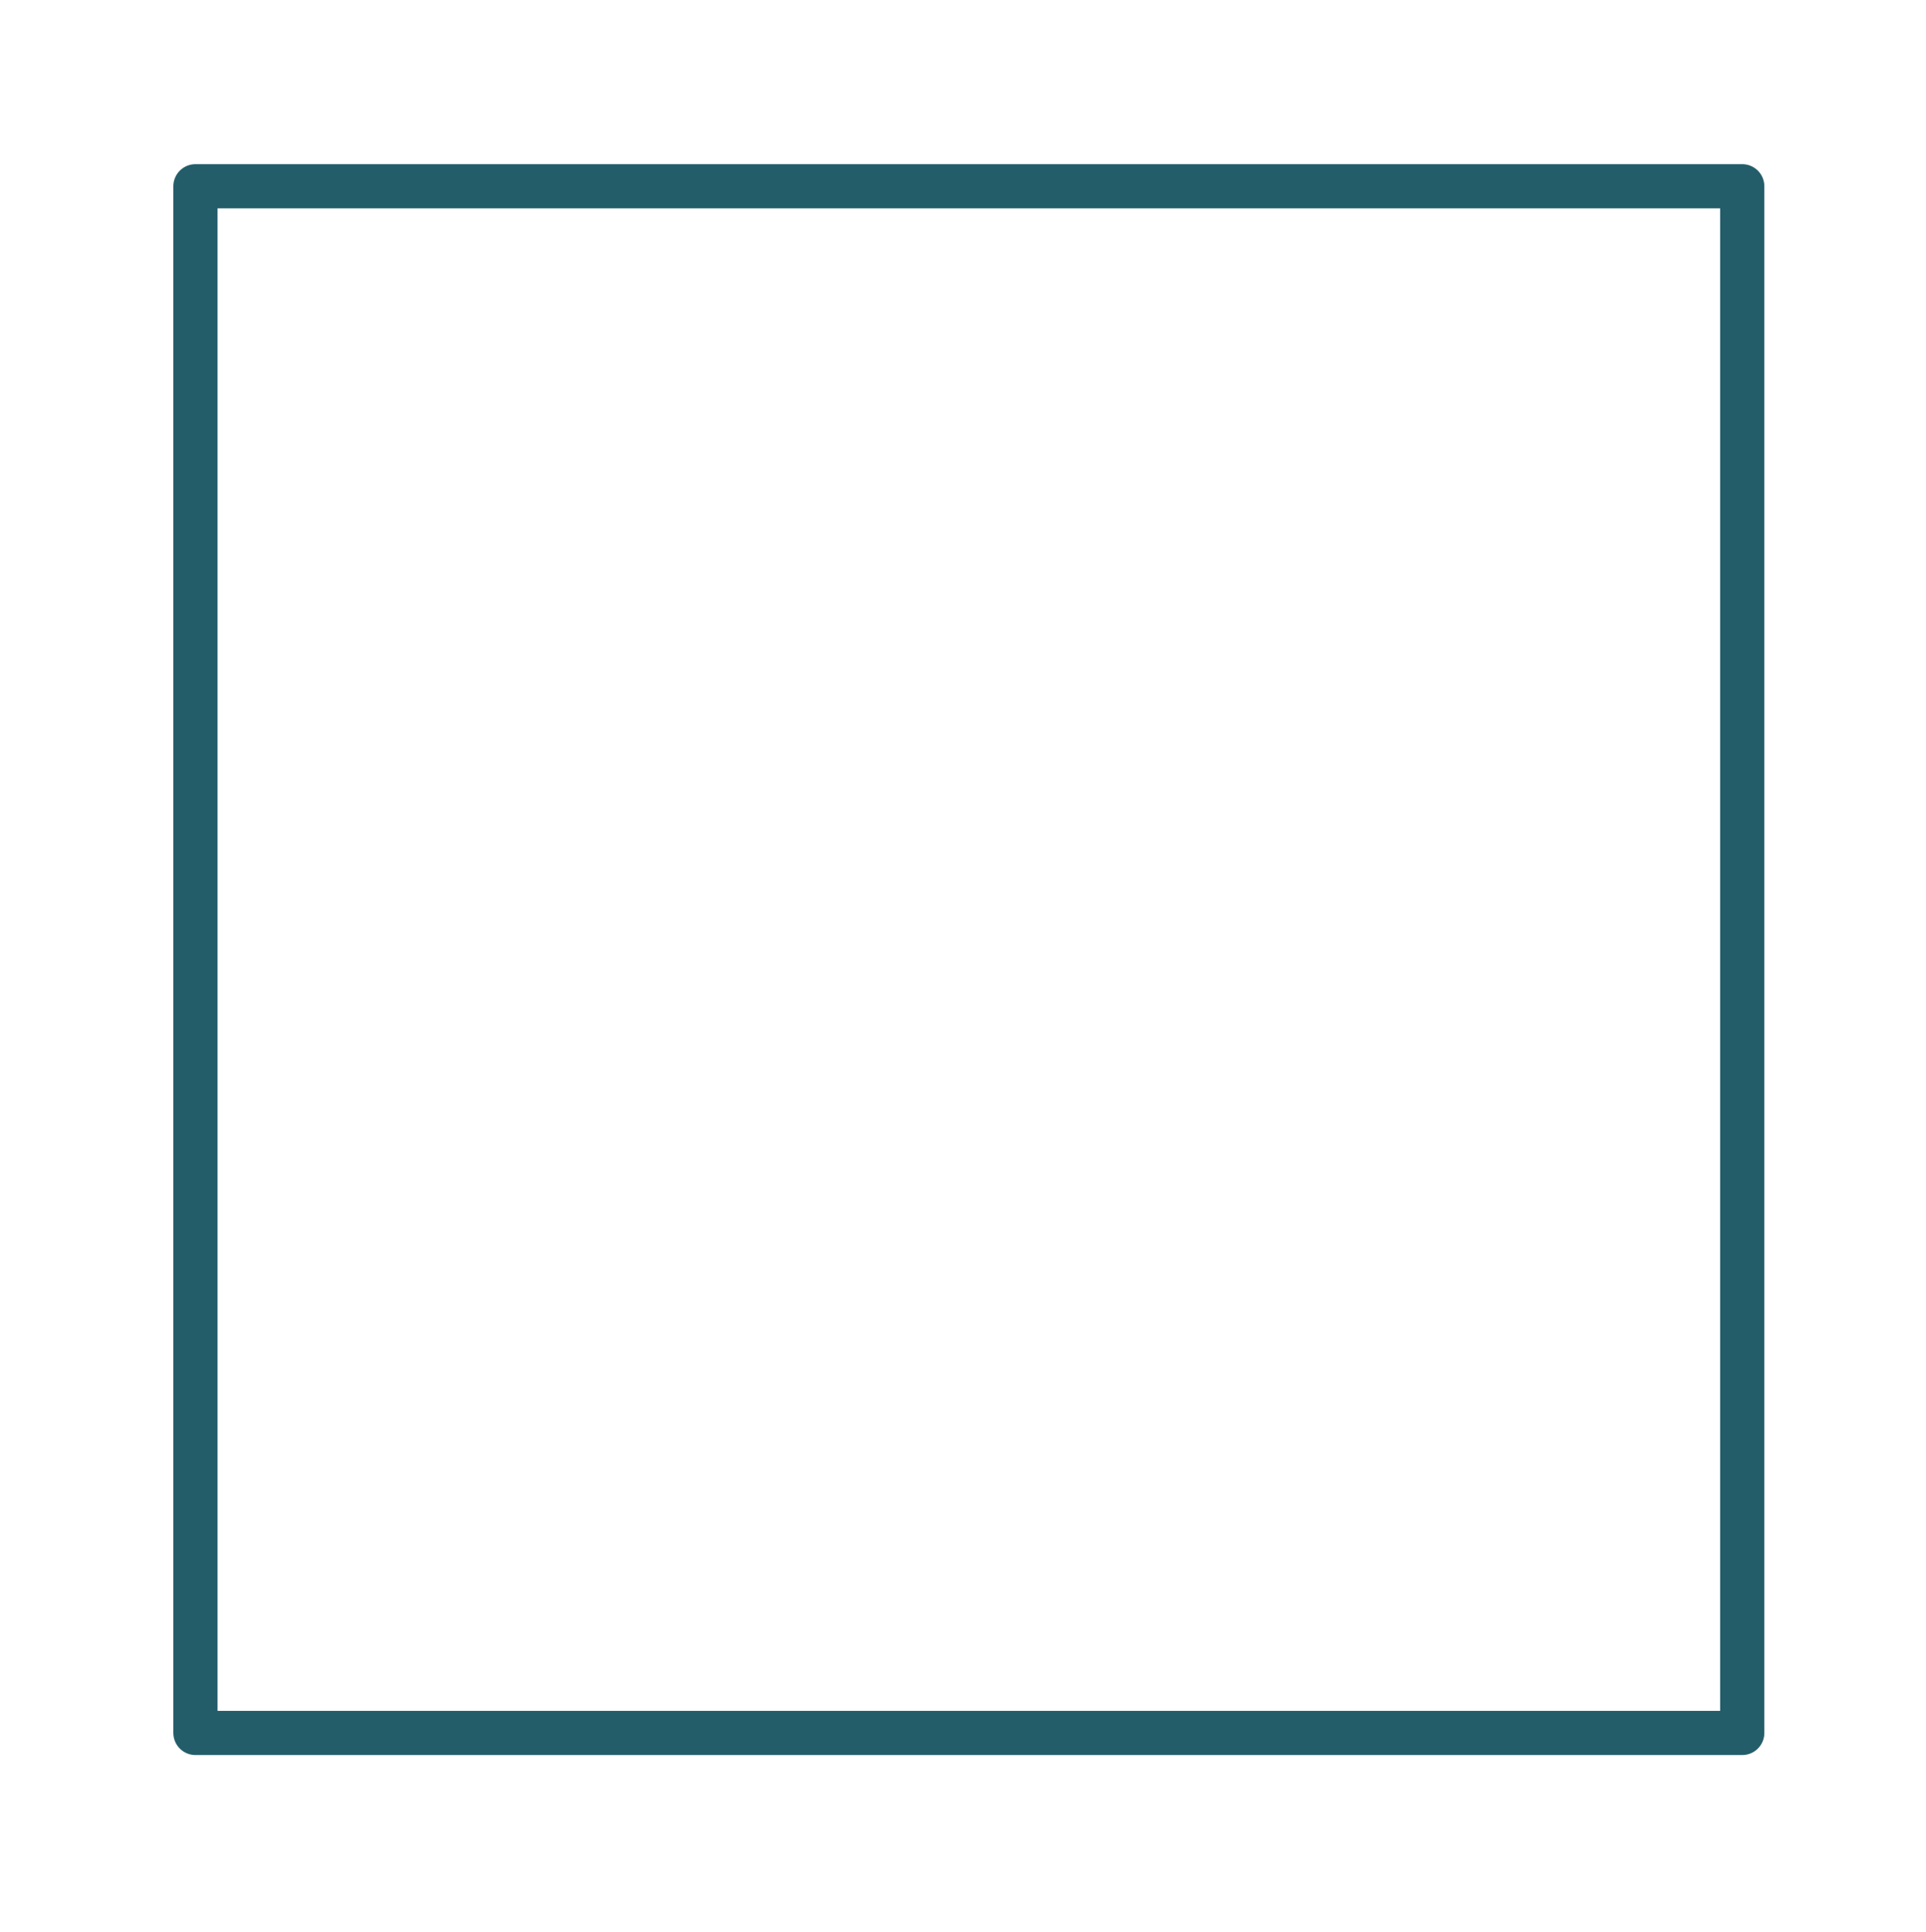 <svg version="1.1" xmlns="http://www.w3.org/2000/svg" xmlns:xlink="http://www.w3.org/1999/xlink" x="0px" y="0px" viewBox="0 0 610 612" style="enable-background:new 0 0 610.4 612.6;" xml:space="preserve" id="el_JbOE7w5Vs"><style>@-webkit-keyframes kf_el_nakQz0H4MK4_an_n5f2RhML_{0%{opacity: 0;}90%{opacity: 0;}96.67%{opacity: 1;}100%{opacity: 1;}}@keyframes kf_el_nakQz0H4MK4_an_n5f2RhML_{0%{opacity: 0;}90%{opacity: 0;}96.67%{opacity: 1;}100%{opacity: 1;}}@-webkit-keyframes kf_el_VMAwVxMjLzY_an__nB95GJ6o{0%{opacity: 0;}85.56%{opacity: 0;}86.67%{opacity: 1;}91.11%{opacity: 1;}100%{opacity: 1;}}@keyframes kf_el_VMAwVxMjLzY_an__nB95GJ6o{0%{opacity: 0;}85.56%{opacity: 0;}86.67%{opacity: 1;}91.11%{opacity: 1;}100%{opacity: 1;}}@-webkit-keyframes kf_el_Q-HJi2auGZl_an_qT_nFE6B8{0%{opacity: 0;}81.11%{opacity: 0;}82.22%{opacity: 1;}85.56%{opacity: 1;}86.67%{opacity: 0;}100%{opacity: 0;}}@keyframes kf_el_Q-HJi2auGZl_an_qT_nFE6B8{0%{opacity: 0;}81.11%{opacity: 0;}82.22%{opacity: 1;}85.56%{opacity: 1;}86.67%{opacity: 0;}100%{opacity: 0;}}@-webkit-keyframes kf_el_wORYKZA63Lx_an_iAcqTXn5J{0%{opacity: 0;}75.56%{opacity: 0;}76.67%{opacity: 1;}81.11%{opacity: 1;}82.22%{opacity: 0;}100%{opacity: 0;}}@keyframes kf_el_wORYKZA63Lx_an_iAcqTXn5J{0%{opacity: 0;}75.56%{opacity: 0;}76.67%{opacity: 1;}81.11%{opacity: 1;}82.22%{opacity: 0;}100%{opacity: 0;}}@-webkit-keyframes kf_el_D3FQsXUnazT_an_h36V67GH4{0%{opacity: 0;}62.22%{opacity: 0;}63.33%{opacity: 1;}75.56%{opacity: 1;}76.67%{opacity: 0;}100%{opacity: 0;}}@keyframes kf_el_D3FQsXUnazT_an_h36V67GH4{0%{opacity: 0;}62.22%{opacity: 0;}63.33%{opacity: 1;}75.56%{opacity: 1;}76.67%{opacity: 0;}100%{opacity: 0;}}@-webkit-keyframes kf_el_z3Mfy4QSFk7_an_Y48wvwrtD{0%{opacity: 0;}57.78%{opacity: 0;}58.89%{opacity: 1;}62.22%{opacity: 1;}63.33%{opacity: 0;}100%{opacity: 0;}}@keyframes kf_el_z3Mfy4QSFk7_an_Y48wvwrtD{0%{opacity: 0;}57.78%{opacity: 0;}58.89%{opacity: 1;}62.22%{opacity: 1;}63.33%{opacity: 0;}100%{opacity: 0;}}@-webkit-keyframes kf_el_iitqPK6vGJJ_an_MtaGisl4B{0%{opacity: 0;}54.44%{opacity: 0;}55.56%{opacity: 1;}57.78%{opacity: 1;}58.89%{opacity: 0;}100%{opacity: 0;}}@keyframes kf_el_iitqPK6vGJJ_an_MtaGisl4B{0%{opacity: 0;}54.44%{opacity: 0;}55.56%{opacity: 1;}57.78%{opacity: 1;}58.89%{opacity: 0;}100%{opacity: 0;}}@-webkit-keyframes kf_el_Ik3pIBzAX2D_an_VoH1nxRzZ{0%{opacity: 0;}45.56%{opacity: 0;}46.67%{opacity: 1;}54.44%{opacity: 1;}55.56%{opacity: 0;}100%{opacity: 0;}}@keyframes kf_el_Ik3pIBzAX2D_an_VoH1nxRzZ{0%{opacity: 0;}45.56%{opacity: 0;}46.67%{opacity: 1;}54.44%{opacity: 1;}55.56%{opacity: 0;}100%{opacity: 0;}}@-webkit-keyframes kf_el_5TT6Pug7Toy_an_Q88cIYS58{0%{opacity: 0;}35.56%{opacity: 0;}36.67%{opacity: 1;}45.56%{opacity: 1;}46.67%{opacity: 0;}100%{opacity: 0;}}@keyframes kf_el_5TT6Pug7Toy_an_Q88cIYS58{0%{opacity: 0;}35.56%{opacity: 0;}36.67%{opacity: 1;}45.56%{opacity: 1;}46.67%{opacity: 0;}100%{opacity: 0;}}@-webkit-keyframes kf_el_0Vl53_oaerk_an_Kg6XhqXsj{0%{opacity: 0;}31.11%{opacity: 0;}32.22%{opacity: 1;}35.56%{opacity: 1;}36.67%{opacity: 0;}100%{opacity: 0;}}@keyframes kf_el_0Vl53_oaerk_an_Kg6XhqXsj{0%{opacity: 0;}31.11%{opacity: 0;}32.22%{opacity: 1;}35.56%{opacity: 1;}36.67%{opacity: 0;}100%{opacity: 0;}}@-webkit-keyframes kf_el_3TFl1CrSzd_an_CnOgWCRIx{0%{opacity: 0;}26.67%{opacity: 0;}27.78%{opacity: 1;}31.11%{opacity: 1;}32.22%{opacity: 0;}100%{opacity: 0;}}@keyframes kf_el_3TFl1CrSzd_an_CnOgWCRIx{0%{opacity: 0;}26.67%{opacity: 0;}27.78%{opacity: 1;}31.11%{opacity: 1;}32.22%{opacity: 0;}100%{opacity: 0;}}@-webkit-keyframes kf_el_B9oYwET6LR_an_4_bP0SFyU{0%{opacity: 0;}20%{opacity: 0;}21.11%{opacity: 1;}26.67%{opacity: 1;}27.78%{opacity: 0;}100%{opacity: 0;}}@keyframes kf_el_B9oYwET6LR_an_4_bP0SFyU{0%{opacity: 0;}20%{opacity: 0;}21.11%{opacity: 1;}26.67%{opacity: 1;}27.78%{opacity: 0;}100%{opacity: 0;}}@-webkit-keyframes kf_el_0WP5Ukg15I_an_fzw3_13c0{0%{opacity: 1;}20%{opacity: 1;}21.11%{opacity: 0;}100%{opacity: 0;}}@keyframes kf_el_0WP5Ukg15I_an_fzw3_13c0{0%{opacity: 1;}20%{opacity: 1;}21.11%{opacity: 0;}100%{opacity: 0;}}#el_JbOE7w5Vs *{-webkit-animation-duration: 3s;animation-duration: 3s;-webkit-animation-iteration-count: 1;animation-iteration-count: 1;-webkit-animation-timing-function: cubic-bezier(0, 0, 1, 1);animation-timing-function: cubic-bezier(0, 0, 1, 1);}#el__3BcwRIyH_{fill: none;stroke: #235D6A;stroke-width: 14;stroke-linejoin: round;stroke-miterlimit: 10;}#el_71EP0dIkWM{fill: none;stroke: #235D6A;stroke-width: 14;stroke-linejoin: round;stroke-miterlimit: 10;}#el_AaFzHSjduv{fill: none;stroke: #235D6A;stroke-width: 14;stroke-linejoin: round;stroke-miterlimit: 10;}#el_s7u7rXjpg9{fill: none;stroke: #235D6A;stroke-width: 14;stroke-linejoin: round;stroke-miterlimit: 10;}#el_ilTowYHMfN{fill: none;stroke: #235D6A;stroke-width: 14;stroke-linejoin: round;stroke-miterlimit: 10;}#el_TaC6IuusHh{fill: none;stroke: #235D6A;stroke-width: 14;stroke-linejoin: round;stroke-miterlimit: 10;}#el_FdngFc5lDB{fill: none;stroke: #235D6A;stroke-width: 14;stroke-linejoin: round;stroke-miterlimit: 10;}#el_gOwX6WmS_o{fill: none;stroke: #235D6A;stroke-width: 14;stroke-linejoin: round;stroke-miterlimit: 10;}#el_GWLygK9DLC{fill: none;stroke: #235D6A;stroke-width: 14;stroke-linejoin: round;stroke-miterlimit: 10;}#el_28B6ukLg5l{fill: none;stroke: #235D6A;stroke-width: 14;stroke-linejoin: round;stroke-miterlimit: 10;}#el_1B0XKl2f3f{fill: none;stroke: #235D6A;stroke-width: 14;stroke-linejoin: round;stroke-miterlimit: 10;}#el_uVW4qCX3Uj{fill: none;stroke: #235D6A;stroke-width: 14;stroke-linejoin: round;stroke-miterlimit: 10;}#el_kYbS-8ER22l{fill: none;stroke: #235D6A;stroke-width: 14;stroke-linejoin: round;stroke-miterlimit: 10;}#el__kGwsCkgBsG{fill: none;stroke: #235D6A;stroke-width: 14;stroke-linejoin: round;stroke-miterlimit: 10;}#el_7FmD0X6cmWK{fill: none;stroke: #235D6A;stroke-width: 14;stroke-linejoin: round;stroke-miterlimit: 10;}#el_U93b39BMuv3{fill: none;stroke: #235D6A;stroke-width: 14;stroke-linejoin: round;stroke-miterlimit: 10;}#el_r_OXrLzTa1y{fill: none;stroke: #235D6A;stroke-width: 14;stroke-linejoin: round;stroke-miterlimit: 10;}#el_-jzRGZUW4hm{fill: none;stroke: #235D6A;stroke-width: 14;stroke-linejoin: round;stroke-miterlimit: 10;}#el_hKLXNV_kQpK{fill: none;stroke: #235D6A;stroke-width: 14;stroke-linejoin: round;stroke-miterlimit: 10;}#el_w3gfE_wAxFP{fill: none;stroke: #235D6A;stroke-width: 14;stroke-linejoin: round;stroke-miterlimit: 10;}#el_3UXBjCwbPPR{fill: none;stroke: #235D6A;stroke-width: 14;stroke-linejoin: round;stroke-miterlimit: 10;}#el_aSTaD_f5VRl{fill: none;stroke: #235D6A;stroke-width: 14;stroke-linejoin: round;stroke-miterlimit: 10;}#el_nof9Ku1tqSq{fill: none;stroke: #235D6A;stroke-width: 14;stroke-linejoin: round;stroke-miterlimit: 10;}#el_6MhiOQBNGon{fill: none;stroke: #235D6A;stroke-width: 14;stroke-linejoin: round;stroke-miterlimit: 10;}#el_8g3vXIczTcP{fill: none;stroke: #235D6A;stroke-width: 14;stroke-linejoin: round;stroke-miterlimit: 10;}#el_8CV6skezi99{fill: none;stroke: #235D6A;stroke-width: 14;stroke-linejoin: round;stroke-miterlimit: 10;}#el_Yrfw19AlO4P{fill: none;stroke: #235D6A;stroke-width: 14;stroke-linejoin: round;stroke-miterlimit: 10;}#el_Fn25n8ixRtq{fill: none;stroke: #235D6A;stroke-width: 14;stroke-linejoin: round;stroke-miterlimit: 10;}#el_FpZudcReiM0{fill: none;stroke: #235D6A;stroke-width: 14;stroke-linejoin: round;stroke-miterlimit: 10;}#el_XQBW9vESUHW{fill: none;stroke: #235D6A;stroke-width: 14;stroke-linejoin: round;stroke-miterlimit: 10;}#el_0XskU-BwuL4{fill: none;stroke: #235D6A;stroke-width: 14;stroke-linejoin: round;stroke-miterlimit: 10;}#el_bn0ca_5BYzk{fill: none;stroke: #235D6A;stroke-width: 14;stroke-linejoin: round;stroke-miterlimit: 10;}#el_JVpOoi9X4_7{fill: none;stroke: #235D6A;stroke-width: 14;stroke-linejoin: round;stroke-miterlimit: 10;}#el_VStQBrCu2jB{fill: none;stroke: #235D6A;stroke-width: 14;stroke-linejoin: round;stroke-miterlimit: 10;}#el_Tyq13LVG1db{fill: none;stroke: #235D6A;stroke-width: 14;stroke-linejoin: round;stroke-miterlimit: 10;}#el_amNVvMqZPE0{fill: none;stroke: #235D6A;stroke-width: 14;stroke-linejoin: round;stroke-miterlimit: 10;}#el_6RFwhIgpV6O{fill: none;stroke: #235D6A;stroke-width: 14;stroke-linejoin: round;stroke-miterlimit: 10;}#el_9jxnd7AG8Em{fill: none;stroke: #235D6A;stroke-width: 16.24;stroke-linejoin: round;stroke-miterlimit: 10;}#el_OoSe8efRUkm{fill: none;stroke: #235D6A;stroke-width: 16.24;stroke-linejoin: round;stroke-miterlimit: 10;}#el_wDmPALI_bTZ{fill: none;stroke: #235D6A;stroke-width: 16.24;stroke-linejoin: round;stroke-miterlimit: 10;}#el_wDmsKNWZ36t{fill: none;stroke: #235D6A;stroke-width: 16.24;stroke-linejoin: round;stroke-miterlimit: 10;}#el_qmhaks3zEpt{fill: none;stroke: #235D6A;stroke-width: 16.24;stroke-linejoin: round;stroke-miterlimit: 10;}#el_BGV3DmqB-J1{fill: none;stroke: #235D6A;stroke-width: 16.24;stroke-linejoin: round;stroke-miterlimit: 10;}#el_aIb3URi4L5q{fill: #235D6A;}#el_Hm7v-2b6GCC{fill: #9FC2B1;}#el_XWXAytCugWX{fill: #9FC2B1;}#el_M6a5f5_cLim{fill: #9FC2B1;}#el_0WP5Ukg15I{-webkit-animation-fill-mode: forwards;animation-fill-mode: forwards;opacity: 1;-webkit-animation-name: kf_el_0WP5Ukg15I_an_fzw3_13c0;animation-name: kf_el_0WP5Ukg15I_an_fzw3_13c0;-webkit-animation-timing-function: cubic-bezier(0.42, 0, 0.58, 1);animation-timing-function: cubic-bezier(0.42, 0, 0.58, 1);}#el_B9oYwET6LR{-webkit-animation-fill-mode: forwards;animation-fill-mode: forwards;opacity: 0;-webkit-animation-name: kf_el_B9oYwET6LR_an_4_bP0SFyU;animation-name: kf_el_B9oYwET6LR_an_4_bP0SFyU;-webkit-animation-timing-function: cubic-bezier(0.42, 0, 0.58, 1);animation-timing-function: cubic-bezier(0.42, 0, 0.58, 1);}#el_3TFl1CrSzd{-webkit-animation-fill-mode: forwards;animation-fill-mode: forwards;opacity: 0;-webkit-animation-name: kf_el_3TFl1CrSzd_an_CnOgWCRIx;animation-name: kf_el_3TFl1CrSzd_an_CnOgWCRIx;-webkit-animation-timing-function: cubic-bezier(0.42, 0, 0.58, 1);animation-timing-function: cubic-bezier(0.42, 0, 0.58, 1);}#el_0Vl53_oaerk{-webkit-animation-fill-mode: forwards;animation-fill-mode: forwards;opacity: 0;-webkit-animation-name: kf_el_0Vl53_oaerk_an_Kg6XhqXsj;animation-name: kf_el_0Vl53_oaerk_an_Kg6XhqXsj;-webkit-animation-timing-function: cubic-bezier(0.42, 0, 0.58, 1);animation-timing-function: cubic-bezier(0.42, 0, 0.58, 1);}#el_5TT6Pug7Toy{-webkit-animation-fill-mode: forwards;animation-fill-mode: forwards;opacity: 0;-webkit-animation-name: kf_el_5TT6Pug7Toy_an_Q88cIYS58;animation-name: kf_el_5TT6Pug7Toy_an_Q88cIYS58;-webkit-animation-timing-function: cubic-bezier(0.42, 0, 0.58, 1);animation-timing-function: cubic-bezier(0.42, 0, 0.58, 1);}#el_Ik3pIBzAX2D{-webkit-animation-fill-mode: forwards;animation-fill-mode: forwards;opacity: 0;-webkit-animation-name: kf_el_Ik3pIBzAX2D_an_VoH1nxRzZ;animation-name: kf_el_Ik3pIBzAX2D_an_VoH1nxRzZ;-webkit-animation-timing-function: cubic-bezier(0.42, 0, 0.58, 1);animation-timing-function: cubic-bezier(0.42, 0, 0.58, 1);}#el_iitqPK6vGJJ{-webkit-animation-fill-mode: forwards;animation-fill-mode: forwards;opacity: 0;-webkit-animation-name: kf_el_iitqPK6vGJJ_an_MtaGisl4B;animation-name: kf_el_iitqPK6vGJJ_an_MtaGisl4B;-webkit-animation-timing-function: cubic-bezier(0.42, 0, 0.58, 1);animation-timing-function: cubic-bezier(0.42, 0, 0.58, 1);}#el_z3Mfy4QSFk7{-webkit-animation-fill-mode: forwards;animation-fill-mode: forwards;opacity: 0;-webkit-animation-name: kf_el_z3Mfy4QSFk7_an_Y48wvwrtD;animation-name: kf_el_z3Mfy4QSFk7_an_Y48wvwrtD;-webkit-animation-timing-function: cubic-bezier(0.42, 0, 0.58, 1);animation-timing-function: cubic-bezier(0.42, 0, 0.58, 1);}#el_D3FQsXUnazT{-webkit-animation-fill-mode: forwards;animation-fill-mode: forwards;opacity: 0;-webkit-animation-name: kf_el_D3FQsXUnazT_an_h36V67GH4;animation-name: kf_el_D3FQsXUnazT_an_h36V67GH4;-webkit-animation-timing-function: cubic-bezier(0.42, 0, 0.58, 1);animation-timing-function: cubic-bezier(0.42, 0, 0.58, 1);}#el_wORYKZA63Lx{-webkit-animation-fill-mode: forwards;animation-fill-mode: forwards;opacity: 0;-webkit-animation-name: kf_el_wORYKZA63Lx_an_iAcqTXn5J;animation-name: kf_el_wORYKZA63Lx_an_iAcqTXn5J;-webkit-animation-timing-function: cubic-bezier(0.42, 0, 0.58, 1);animation-timing-function: cubic-bezier(0.42, 0, 0.58, 1);}#el_Q-HJi2auGZl{-webkit-animation-fill-mode: forwards;animation-fill-mode: forwards;opacity: 0;-webkit-animation-name: kf_el_Q-HJi2auGZl_an_qT_nFE6B8;animation-name: kf_el_Q-HJi2auGZl_an_qT_nFE6B8;-webkit-animation-timing-function: cubic-bezier(0.42, 0, 0.58, 1);animation-timing-function: cubic-bezier(0.42, 0, 0.58, 1);}#el_VMAwVxMjLzY{-webkit-animation-fill-mode: forwards;animation-fill-mode: forwards;opacity: 0;-webkit-animation-name: kf_el_VMAwVxMjLzY_an__nB95GJ6o;animation-name: kf_el_VMAwVxMjLzY_an__nB95GJ6o;-webkit-animation-timing-function: cubic-bezier(0.42, 0, 0.58, 1);animation-timing-function: cubic-bezier(0.42, 0, 0.58, 1);}#el_nakQz0H4MK4{-webkit-animation-fill-mode: forwards;animation-fill-mode: forwards;opacity: 0;-webkit-animation-name: kf_el_nakQz0H4MK4_an_n5f2RhML_;animation-name: kf_el_nakQz0H4MK4_an_n5f2RhML_;-webkit-animation-timing-function: cubic-bezier(0.42, 0, 0.58, 1);animation-timing-function: cubic-bezier(0.42, 0, 0.58, 1);}</style>

<g id="el_0WP5Ukg15I">
	<rect x="61.9" y="59" width="489.9" height="489.9" id="el__3BcwRIyH_"/>
</g>
<g id="el_B9oYwET6LR">
	<polygon points="91.9,59 509,59 300.5,132.5 &#9;" id="el_71EP0dIkWM"/>
	<polygon points="371.3,310 509,59 91.9,59 233.7,310 300.5,140 &#9;" id="el_AaFzHSjduv"/>
	<polygon points="91.9,330.3 184,222.2 233.7,310 &#9;" id="el_s7u7rXjpg9"/>
	<polygon points="412.8,234.4 521.1,330.3 371.3,310 &#9;" id="el_ilTowYHMfN"/>
	<polygon points="300.5,548.9 91.9,330.3 233.7,310 300.5,140 371.3,310 521.1,330.3 &#9;" id="el_TaC6IuusHh"/>
</g>
<g id="el_3TFl1CrSzd">
	<polygon points="96.6,231.3 306,406 517.6,231.3 307.1,96 &#9;" id="el_FdngFc5lDB"/>
	<polygon points="337.4,475.4 517.6,231.3 337.4,380 &#9;" id="el_gOwX6WmS_o"/>
	<polygon points="96.6,231.3 277.8,382.4 277.8,475.4 &#9;" id="el_GWLygK9DLC"/>
	<polygon points="532.2,330.6 480.9,281 360.5,444.2 &#9;" id="el_28B6ukLg5l"/>
	<polygon points="128.7,274.6 81.9,320.1 254.6,444.2 &#9;" id="el_1B0XKl2f3f"/>
	<polyline points="470.7,371.3 307.1,546.3 136.7,359.4 &#9;" id="el_uVW4qCX3Uj"/>
</g>
<g id="el_0Vl53_oaerk">
	<polygon points="305.4,58 525.7,279.8 305.4,506.1 85,282.1 &#9;" id="el_kYbS-8ER22l"/>
	<polyline points="110.3,307.8 305.4,543.1 498.5,307.8 &#9;" id="el__kGwsCkgBsG"/>
</g>
<g id="el_5TT6Pug7Toy">
	<polygon points="301.4,64.8 301.4,534.6 412.1,299.7 &#9;" id="el_7FmD0X6cmWK"/>
	<polygon points="479.9,362.9 301.4,534.6 407.1,310.2 &#9;" id="el_U93b39BMuv3"/>
	<polygon points="196.4,299.7 301.4,64.8 301.4,534.6 &#9;" id="el_r_OXrLzTa1y"/>
	<polygon points="130.9,360.7 301.4,534.6 201.1,312.5 &#9;" id="el_-jzRGZUW4hm"/>
</g>
<g id="el_Ik3pIBzAX2D">
	<polygon points="302.5,63.6 302.5,533.5 413.2,298.6 &#9;" id="el_hKLXNV_kQpK"/>
	<polygon points="197.5,298.6 302.5,63.6 302.5,533.5 &#9;" id="el_w3gfE_wAxFP"/>
</g>
<g id="el_iitqPK6vGJJ">
	<polygon points="233.7,195.1 304.8,282.1 304.8,57.3 &#9;" id="el_3UXBjCwbPPR"/>
	<polygon points="377.1,192.9 304.8,57.3 304.8,282.1 &#9;" id="el_aSTaD_f5VRl"/>
	<polygon points="304.8,554.3 377.1,192.9 304.8,282.1 239.3,202.1 &#9;" id="el_nof9Ku1tqSq"/>
	<line x1="304.8" y1="282.1" x2="304.8" y2="554.3" id="el_6MhiOQBNGon"/>
</g>
<g id="el_z3Mfy4QSFk7">
	<polygon points="305.3,54 305.3,290 377.6,190.6 &#9;" id="el_8g3vXIczTcP"/>
	<polygon points="305.3,557.7 305.3,290 373.4,196.5 &#9;" id="el_8CV6skezi99"/>
	<polygon points="305.3,54 233,189.5 305.3,290 &#9;" id="el_Yrfw19AlO4P"/>
	<polygon points="251.1,311.5 114.5,100.3 305.3,290 &#9;" id="el_Fn25n8ixRtq"/>
</g>
<g id="el_D3FQsXUnazT">
	<polygon points="210.5,313.2 307,113.3 403.4,313.2 &#9;" id="el_FpZudcReiM0"/>
	<polygon points="238.9,445.9 210.5,313.2 403.4,313.2 371.3,445.9 307,427.3 &#9;" id="el_XQBW9vESUHW"/>
	<polygon points="219.8,356.5 35.8,225.8 238.9,445.9 &#9;" id="el_0XskU-BwuL4"/>
	<polygon points="371.3,445.9 574.7,225.8 392.9,356.5 &#9;" id="el_bn0ca_5BYzk"/>
</g>
<g id="el_wORYKZA63Lx">
	<polygon points="266.8,424.8 181.4,180.1 426.1,265.5 &#9;" id="el_JVpOoi9X4_7"/>
	<polygon points="399.9,511 266.8,424.8 426.1,265.5 509.2,401.7 440.7,439.4 &#9;" id="el_VStQBrCu2jB"/>
	<polygon points="310.3,452.9 50.4,496.9 399.9,511 &#9;" id="el_Tyq13LVG1db"/>
	<polygon points="509.2,401.7 495.4,52 453.2,310 &#9;" id="el_amNVvMqZPE0"/>
	<polygon points="201.3,237 98.4,226.9 266.8,424.8 &#9;" id="el_6RFwhIgpV6O"/>
</g>
<g id="el_Q-HJi2auGZl">
	<polygon points="249.2,351.6 180.6,155.2 377,223.8 &#9;" id="el_9jxnd7AG8Em"/>
	<polygon points="414.9,379 555.7,133.6 390.9,259.5 &#9;" id="el_OoSe8efRUkm"/>
	<polygon points="196.5,200.9 114,192.8 249.2,351.6 &#9;" id="el_wDmPALI_bTZ"/>
	<polygon points="377,223.8 421.2,405.1 249.2,351.6 &#9;" id="el_wDmsKNWZ36t"/>
	<polygon points="249.2,351.6 278.8,433.3 421.2,405.1 &#9;" id="el_qmhaks3zEpt"/>
	<polygon points="249.2,351.6 192.7,535.3 278.8,433.3 &#9;" id="el_BGV3DmqB-J1"/>
</g>
<g id="el_VMAwVxMjLzY">
	<path d="M560.5,229.1l-0.2-0.3c-0.1-0.1-0.1-0.3-0.3-0.4v-0.2l-0.3-0.3l-0.2-0.2c-0.1-0.1-0.2-0.2-0.3-0.3l-0.3-0.3&#10;&#9;&#9;h-0.3l-0.4-0.3l0,0L496.3,188l0,0H496l0,0h-0.3h-0.2l0,0h-0.3l0,0l0,0h-0.4h-2.5h-0.3h-0.2l0,0h-0.3h-0.4h-0.3h-0.3l0,0h-0.3h-0.3&#10;&#9;&#9;l0,0L378,247l-66.1-80.7l0,0l0,0V166l-0.3-0.3l-0.2-0.2l-0.3-0.3l-0.3-0.3l0,0l-0.2-0.2l-0.3-0.2h-0.3h-0.3h-0.3h-0.3h-0.4l0,0&#10;&#9;&#9;h-0.3H308l0,0L90.5,125h-2h-0.4h-0.3h-0.4h-0.3h-0.3h-0.3h-0.3h-0.3l-0.3,0.2l-0.3,0.2l-0.3,0.3l0,0l0,0c-0.1,0.1-0.2,0.2-0.3,0.3&#10;&#9;&#9;l-0.3,0.2l-0.3,0.3l-0.2,0.2l-0.2,0.3l-0.2,0.3v0.3c0,0.1,0,0.2,0,0.3v0.3v0.3v0.3c0,0.1,0,0.2,0,0.4v0.3v0.4l0,0&#10;&#9;&#9;c0,0.1,0,0.1,0,0.2c0,0,0,0.3,0,0.4c0,0.1,0,0.2,0,0.4v0.7c0,0,0,0.2,0,0.3c0,0.1,0,0.3,0,0.4c0,0.1,0,0.2,0,0.3c0,0.1,0,0.3,0,0.4&#10;&#9;&#9;v0.4v0.3v0.3c0,0.1,0,0.2,0,0.3v0.3c0,0.1,0,0.2,0,0.3c0,0.1,0,0.2,0,0.3c0.1,0.1,0.1,0.2,0.2,0.3v0.2l46.3,59H72.4H72h-0.3h-0.4&#10;&#9;&#9;h-0.3h-0.3h-0.3h-0.3l-0.3,0.2c-0.1,0-0.2,0.1-0.3,0.2l-0.3,0.2l-0.3,0.2l-0.3,0.3l-0.3,1.2l-0.2,0.3l-0.3,0.3l0,0l0,0&#10;&#9;&#9;c-0.1,0.1-0.2,0.2-0.3,0.4c0,0.1,0,0.2,0,0.3l-0.2,0.4c0,0.1,0,0.2,0,0.3c0,0.1,0,0.2,0,0.4v0.3v0.3c0,0.1,0,0.2,0,0.4&#10;&#9;&#9;c0,0,0,0.2,0,0.3c0,0.1,0,0.3,0,0.4v0.3c0,0,0,0.3,0,0.4v0.3c0,0,0,0.3,0,0.4c0,0.1,0,0.2,0,0.3c0,0,0,0.3,0,0.4v0.4&#10;&#9;&#9;c0,0.1,0,0.2,0,0.3v0.4v0.3v0.4v0.3l0.2,0.3c0,0.1,0,0.2,0,0.3v0.3l0.2,0.3l0.2,0.2l0.3,0.3l0.3,0.3l0.3,0.3l0.4,0.5l0,0&#10;&#9;&#9;l167.1,121.5l-30.3,197.2l0,0l0,0l0,0c0,0.2,0,0.4,0,0.6v0.3c0,0.1,0,0.3,0,0.4v0.4c0,0.1,0,0.2,0,0.3c0,0.1,0,0.3,0,0.4&#10;&#9;&#9;c0,0,0,0,0,0.3v0.4c0,0,0,0.2,0,0.3c0,0.1,0,0.3,0,0.4c0,0.1,0,0.2,0,0.3c0,0.1,0,0.2,0,0.3c0,0.1,0.1,0.2,0.2,0.3v0.3l0.2,0.4&#10;&#9;&#9;c0,0,0,0,0.2,0c0.1,0.1,0.2,0.3,0.3,0.4c0,0,0,0,0,0.2l0.3,0.3l0.3,0.2l0.3,0.2l0.4,0.3l0,0l0.6,0.3l0,0c0.2,0.1,0.5,0.2,0.8,0.3&#10;&#9;&#9;l0,0h0.5h0.4h0.3l0,0h1h2.7c0.6-0.1,1.2-0.3,1.7-0.5l0,0l0.8-0.4l0,0c0.2-0.1,0.4-0.3,0.6-0.4l0,0l0.6-0.6l0,0&#10;&#9;&#9;c0.2-0.2,0.4-0.4,0.6-0.7l0,0c0.2-0.3,0.4-0.5,0.5-0.8l0,0l53.7-105.9L449,348.2l0,0h0.4l0,0l0,0l0.3-0.2h0.2l0,0l0.2-0.2l0,0h0.2&#10;&#9;&#9;c0,0,0,0,0.2,0l0,0l0,0l0,0l0,0v-0.2v-0.2l0,0l0,0l0,0l0,0v-0.2l0,0v-0.3v-0.3l0,0c0-0.1,0-0.2,0-0.3V346l0,0v-0.4l0,0l0,0l0,0&#10;&#9;&#9;l34.9-105.5h70h0.6h0.2l0.6-0.2h0.2l0.8-0.3l0,0l0.6-0.4h0.3l0.4-0.4l0.2-0.2c0.2-0.2,0.4-0.3,0.5-0.5l0.1-0.6l0.5-0.7l0,0l0,0&#10;&#9;&#9;l0.2-0.4c0-0.1,0-0.2,0-0.3c0-0.1,0-0.3,0-0.4c0-0.1,0-0.2,0-0.3v-0.4c0,0,0-0.3,0-0.4c0-0.1,0-0.2,0-0.3c0,0,0-0.3,0-0.4&#10;&#9;&#9;c0-0.1,0-0.2,0-0.3V233l0,0v-0.5c0,0,0-0.2,0-0.3s0-0.2,0-0.3c0-0.1,0-0.3,0-0.4c0-0.1,0-0.2,0-0.3v-0.4v-0.3c0,0,0-0.3,0-0.4&#10;&#9;&#9;s0,0,0-0.3 M96.1,209.2h45.5l63.3,79.1L96.1,209.2z M106.9,142.7l189.3,33.8l-54.1,135.2L106.9,142.7z M227.4,482.9l18.6-120&#10;&#9;&#9;l13.9,55.4L227.4,482.9z M272.5,408.9L253.8,334l162.4,12.5L272.5,408.9z M254.7,319.6l53.8-134.5l121,148L254.7,319.6z M443,326.6&#10;&#9;&#9;l-55.7-68.2l92.8-49.5L443,326.6z M490,225.8l6.4-20.4l32.5,20.4H490z" id="el_aIb3URi4L5q"/>
</g>
<g id="el_nakQz0H4MK4">
	<path d="M194.1,493.1c-90.2-47.2-133.9-152-103.8-249.3l-11.8-8.5c-35.3,106.3,13,222.4,113.4,272.2L194.1,493.1z" id="el_Hm7v-2b6GCC"/>
	<path d="M498,257.2l-0.6,1.8c26,113.6-45,226.8-158.7,252.8c-29.9,6.8-60.9,7.1-90.8,0.7l-6.4,12.8&#10;&#9;&#9;c121,27.8,241.6-47.8,269.4-168.8c7.5-32.7,7.6-66.6,0.3-99.4H498z" id="el_XWXAytCugWX"/>
	<path d="M184.6,124.7c93.7-55.4,214.2-30.2,277.9,58.1l12.3-6.6c-71-100.1-209.2-124.6-310.4-55.1L184.6,124.7z" id="el_M6a5f5_cLim"/>
</g>
</svg>